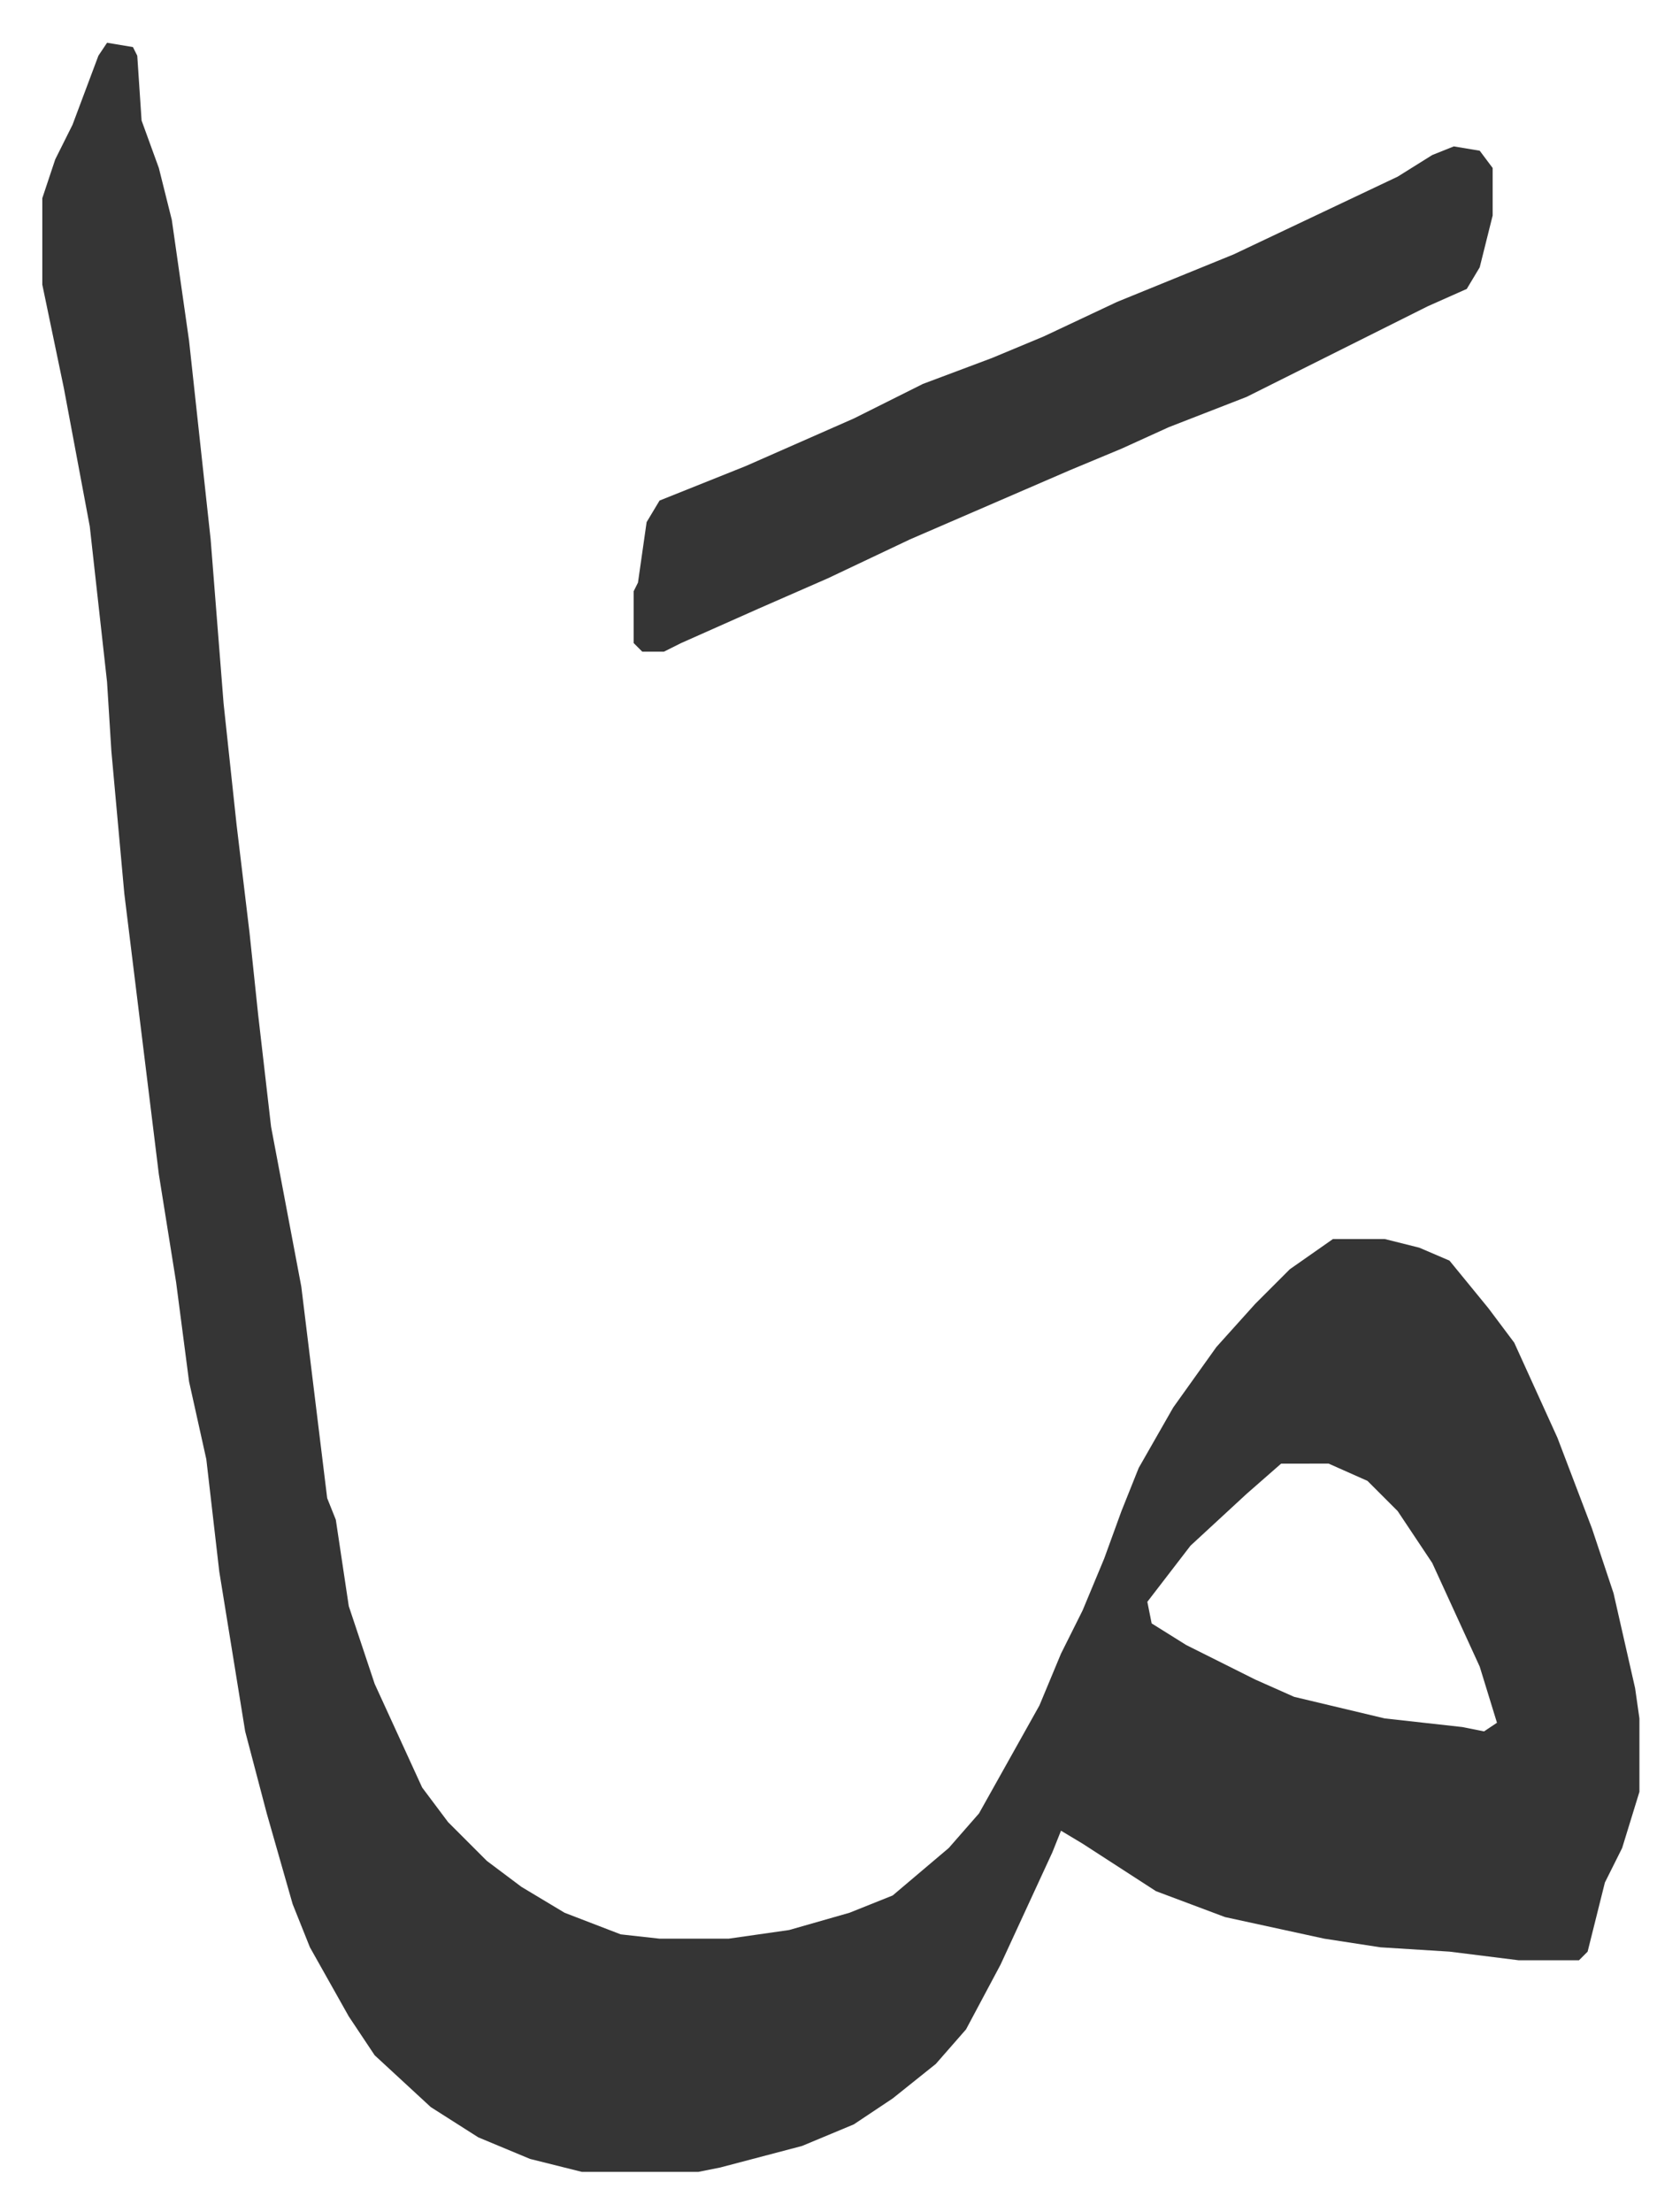 <svg xmlns="http://www.w3.org/2000/svg" viewBox="-9.8 468.1 389.2 512.2">
    <path fill="#353535" id="rule_normal" d="m15 478 6 1 1 2 1 15 4 11 3 12 4 28 5 46 3 38 3 28 3 25 2 19 3 26 7 37 6 49 2 5 3 20 6 18 11 24 6 8 9 9 8 6 10 6 13 5 9 1h16l14-2 14-4 10-4 13-11 7-8 14-25 5-12 5-10 5-12 4-11 4-10 8-14 10-14 9-10 8-8 10-7h12l8 2 7 3 9 11 6 8 10 22 8 21 5 15 5 22 1 7v17l-4 13-4 8-4 16-2 2h-14l-16-2-16-1-13-2-23-5-16-6-17-11-5-3-2 5-12 26-8 15-7 8-10 8-9 6-12 5-19 5-5 1h-27l-12-3-12-5-11-7-13-12-6-9-9-16-4-10-6-21-5-19-6-37-3-26-4-18-3-23-4-25-8-65-3-33-1-16-4-36-6-32-5-24v-20l3-9 4-8 6-16zm272 329-8 7-13 12-10 13 1 5 8 5 16 8 9 4 21 5 18 2 5 1 3-2-4-13-11-24-8-12-7-7-9-4z"/>
    <path fill="#353535" id="rule_normal" d="m327 502 6 1 3 4v11l-3 12-3 5-9 4-16 8-16 8-10 5-18 7-11 5-12 5-37 16-19 9-16 7-18 8-4 2h-5l-2-2v-12l1-2 2-14 3-5 20-8 25-11 16-8 16-6 12-5 17-8 27-11 38-18 8-5z"/>
</svg>
